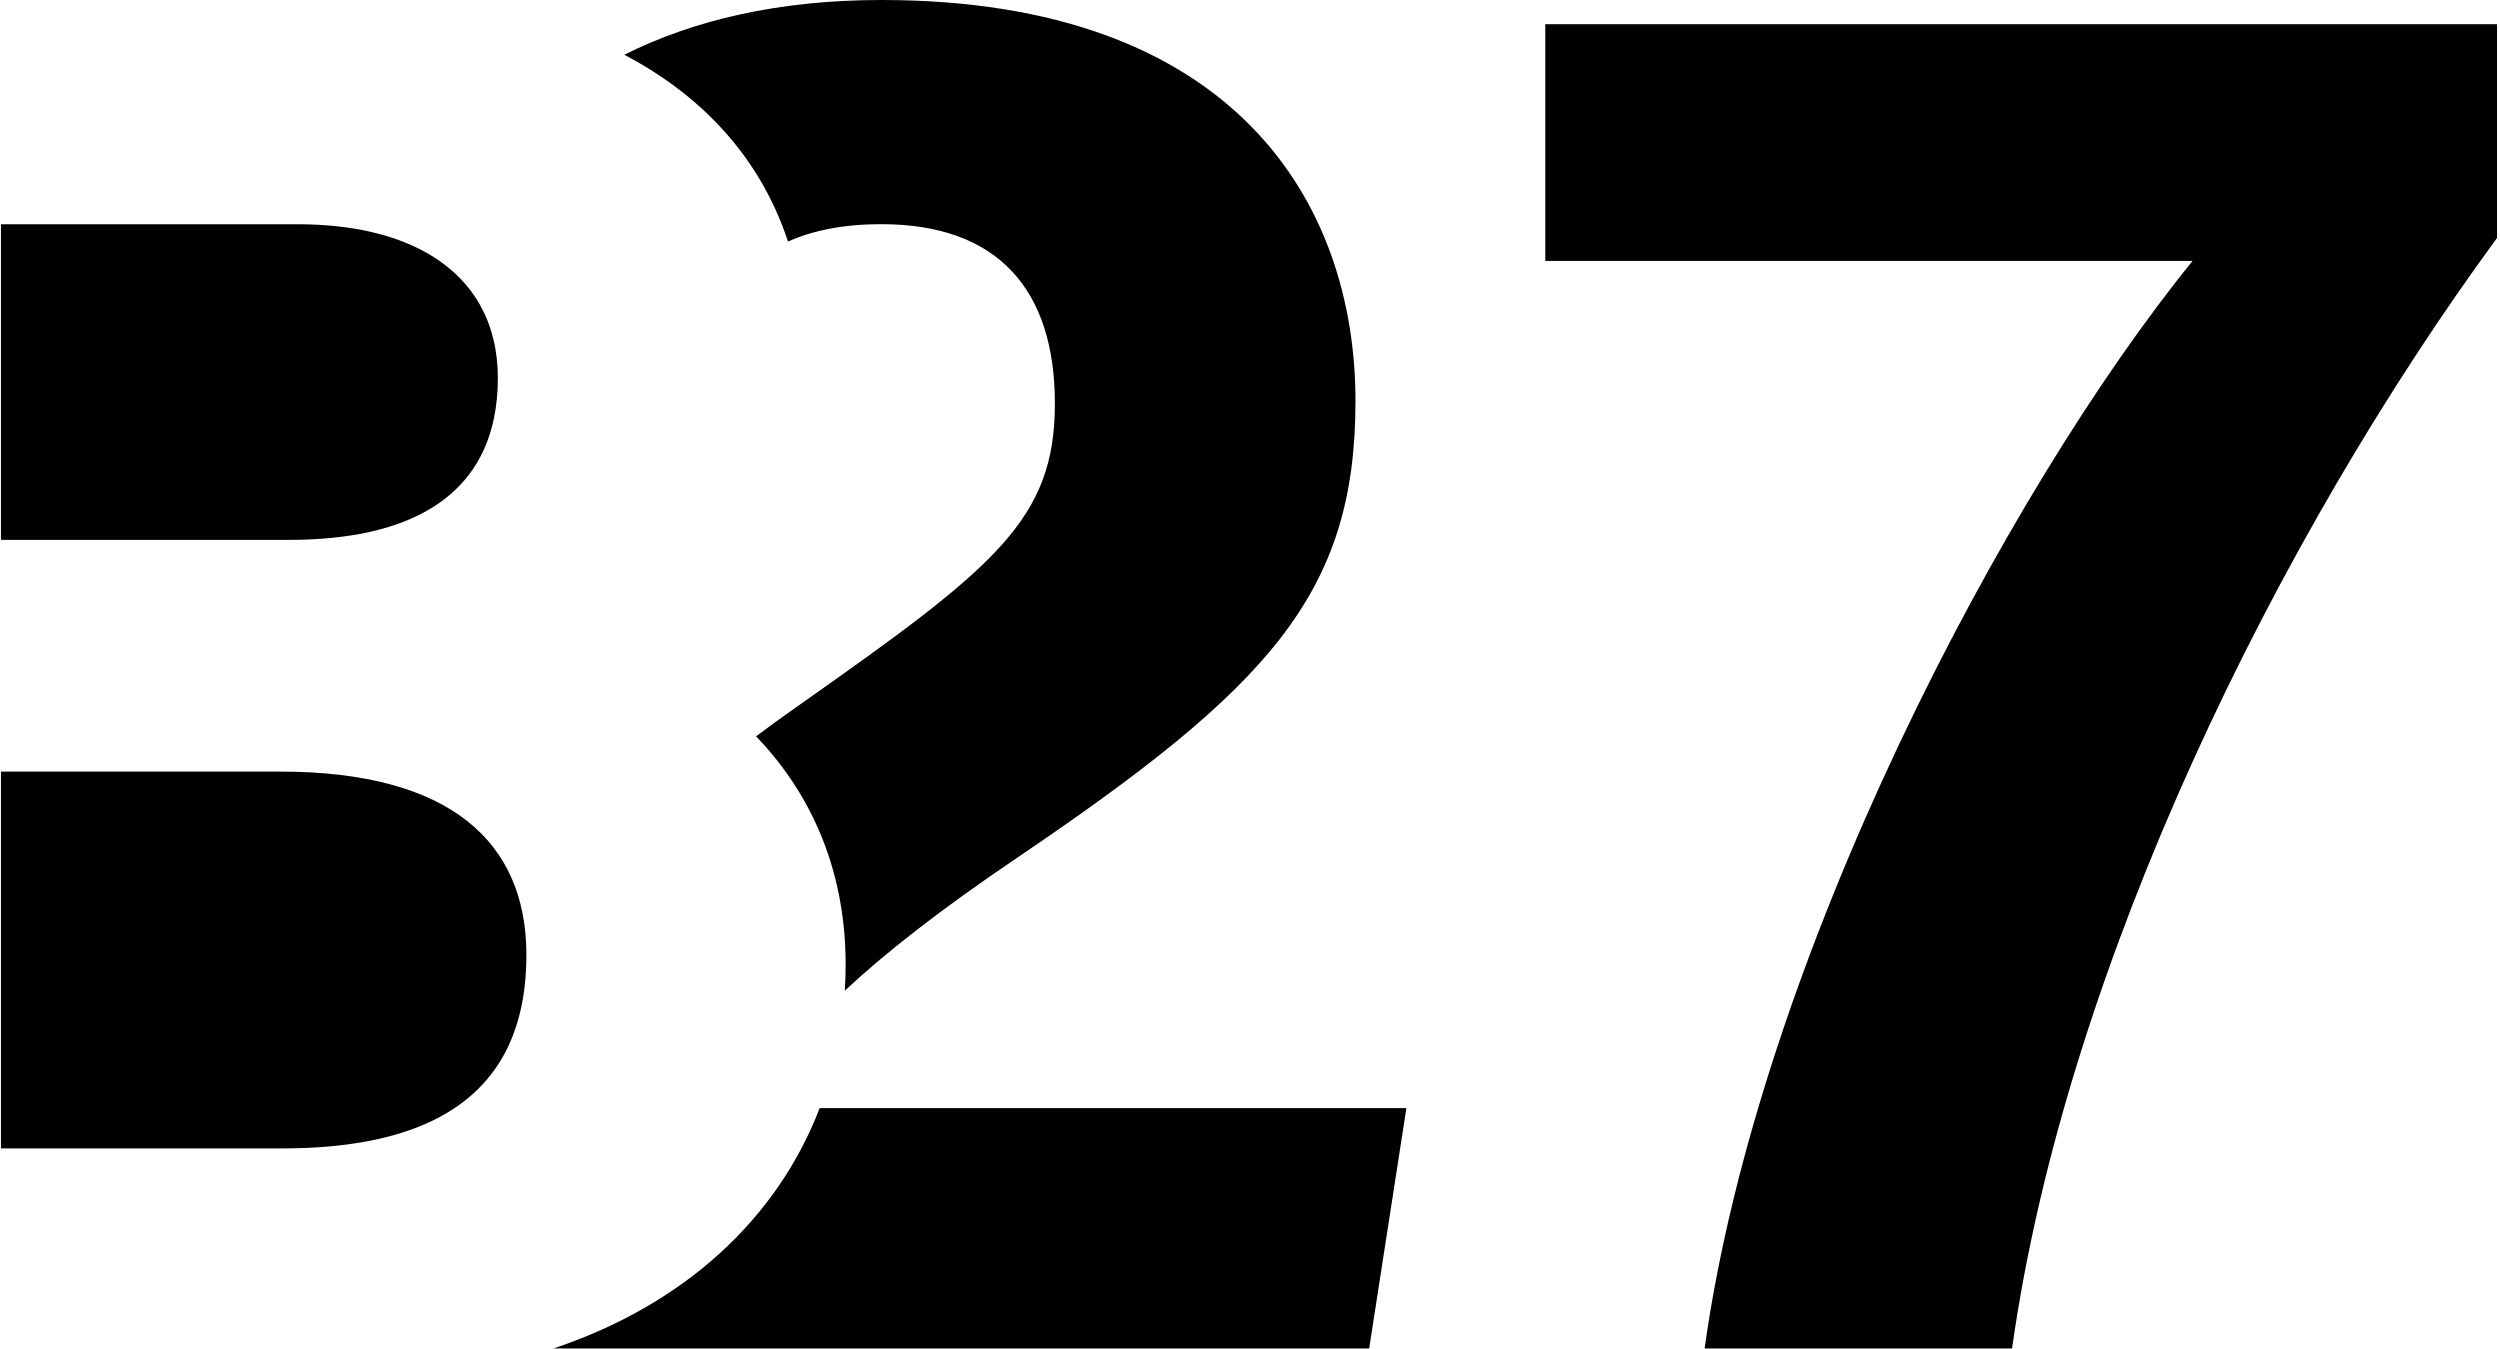 <svg width="63" height="34" viewBox="0 0 63 34" fill="none" xmlns="http://www.w3.org/2000/svg">
<g clip-path="url(#clip0_628_1028)">
<path d="M62.925 0.609V5.997C57.436 13.481 52.063 24.308 50.704 33.982H42.956C44.324 24.164 50.528 12.397 55.252 6.576H38.941V0.609H62.925Z" fill="black"/>
<path d="M35.441 27.925L34.503 33.982H13.945C17.245 32.881 19.587 30.71 20.655 27.925H35.441Z" fill="black"/>
<path d="M34.158 10.107C34.158 14.966 31.986 17.315 25.612 21.629C23.702 22.921 22.305 24.014 21.289 24.965C21.304 24.749 21.31 24.53 21.31 24.31C21.31 21.781 20.337 19.891 19.053 18.555C19.425 18.277 19.812 17.996 20.213 17.716C25.103 14.274 26.583 13.084 26.583 10.169C26.583 7.277 25.126 5.649 22.21 5.649C21.268 5.649 20.495 5.803 19.857 6.087C19.244 4.215 17.927 2.531 15.732 1.38C17.482 0.503 19.633 0 22.21 0C31.112 0 34.158 5.106 34.158 10.107Z" fill="black"/>
<path d="M12.546 9.536C12.546 9.896 12.512 10.237 12.444 10.557C12.049 12.43 10.459 13.605 7.277 13.605H0.024V5.651H7.502C8.863 5.651 10.02 5.919 10.881 6.448C11.935 7.093 12.546 8.128 12.546 9.536Z" fill="black"/>
<path d="M13.265 24.028V24.062C13.265 26.05 12.508 27.464 10.898 28.241C9.942 28.704 8.684 28.94 7.103 28.94H0.024V19.444H7.059C11.361 19.444 13.25 21.23 13.265 24.028Z" fill="black"/>
</g>
<defs>
<clipPath id="clip0_628_1028">
<rect width="63" height="34" fill="white"/>
</clipPath>
</defs>
</svg>
